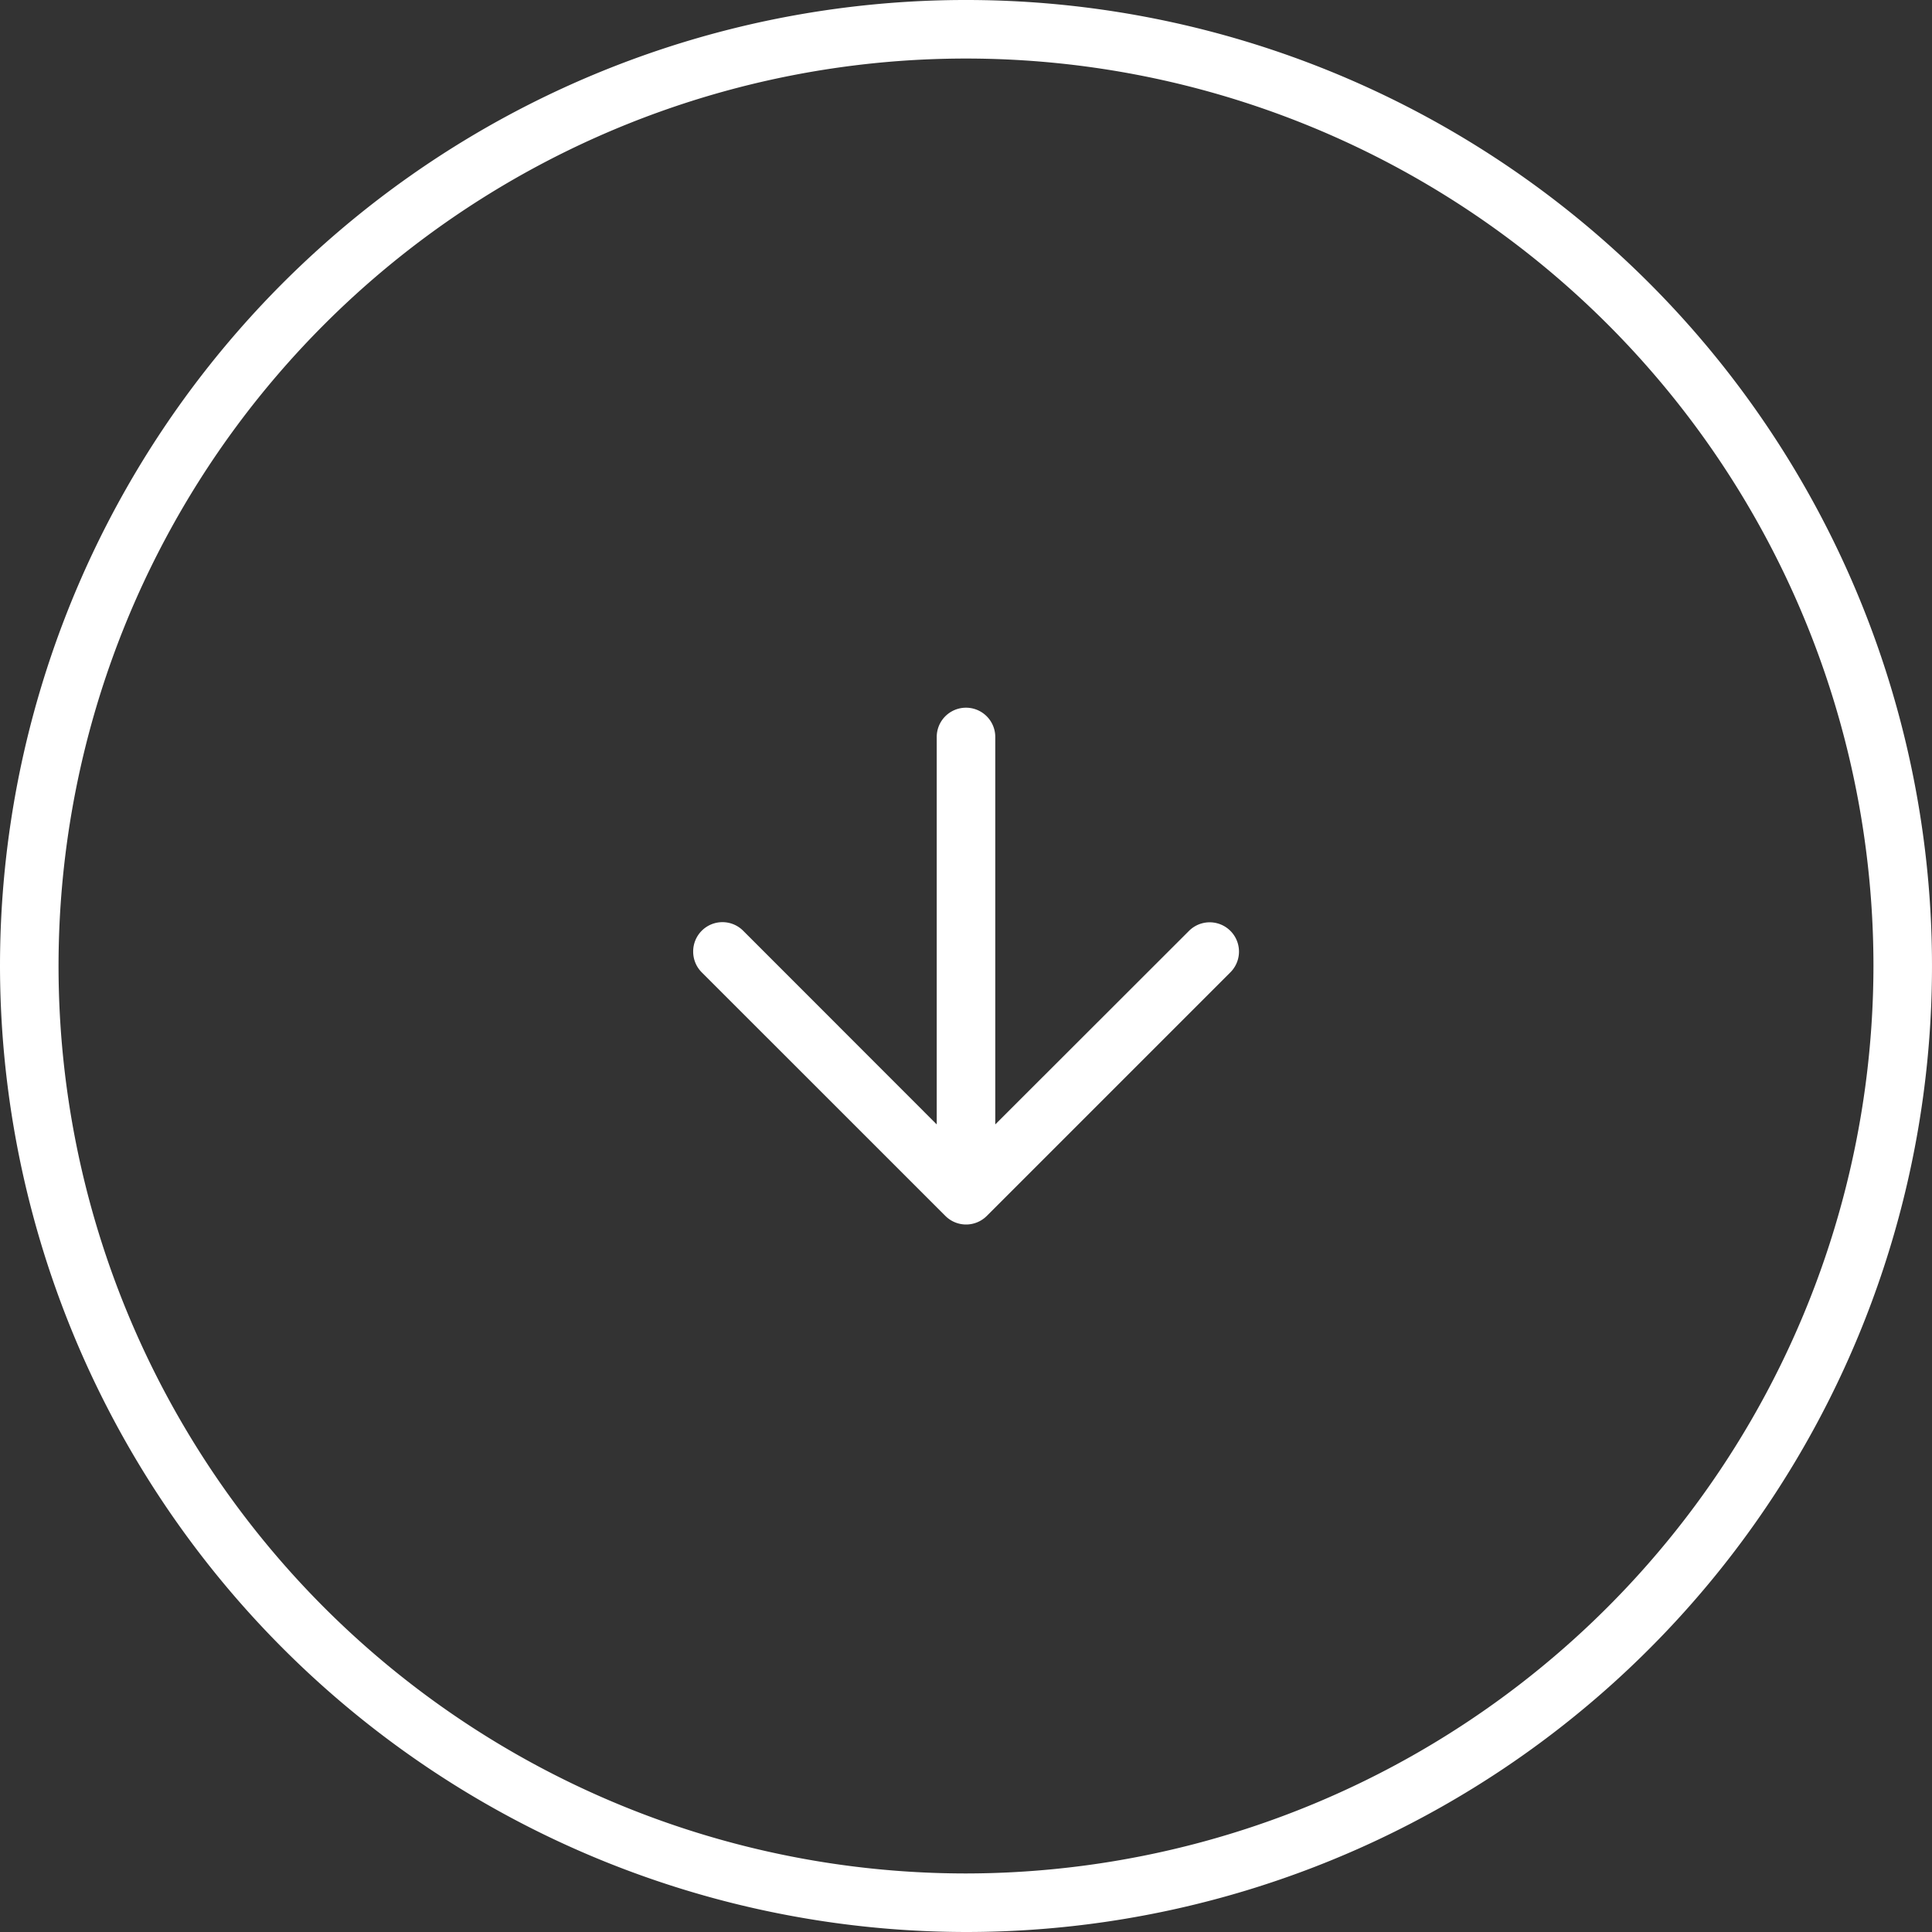 <svg xmlns="http://www.w3.org/2000/svg" xmlns:xlink="http://www.w3.org/1999/xlink" width="33" height="33" viewBox="0 0 33 33">
  <rect x="0" y="0" width="33" height="33" fill="#333333" stroke="none"/>
  <defs>
    <clipPath id="clip-path">
      <rect id="Rectangle_4564" data-name="Rectangle 4564" width="33" height="33" fill="#fff"/>
    </clipPath>
  </defs>
  <g id="Group_10728" data-name="Group 10728" transform="translate(33) rotate(90)">
    <g id="Group_10727" data-name="Group 10727" clip-path="url(#clip-path)">
      <path id="Path_153123" data-name="Path 153123" d="M16.5,33A16.5,16.5,0,1,1,33,16.5,16.519,16.519,0,0,1,16.5,33m0-32A15.5,15.5,0,1,0,32,16.5,15.517,15.517,0,0,0,16.5,1" fill="#fff"/>
      <path id="Path_153124" data-name="Path 153124" d="M16.252,21.16a.5.5,0,0,1-.354-.854L19.206,17H12.588a.5.5,0,0,1,0-1h6.618L15.9,12.691a.5.5,0,0,1,.708-.707l4.161,4.161a.5.5,0,0,1,0,.707l-4.161,4.162a.5.5,0,0,1-.354.146" fill="#fff"/>
    </g>
  </g>
</svg>
